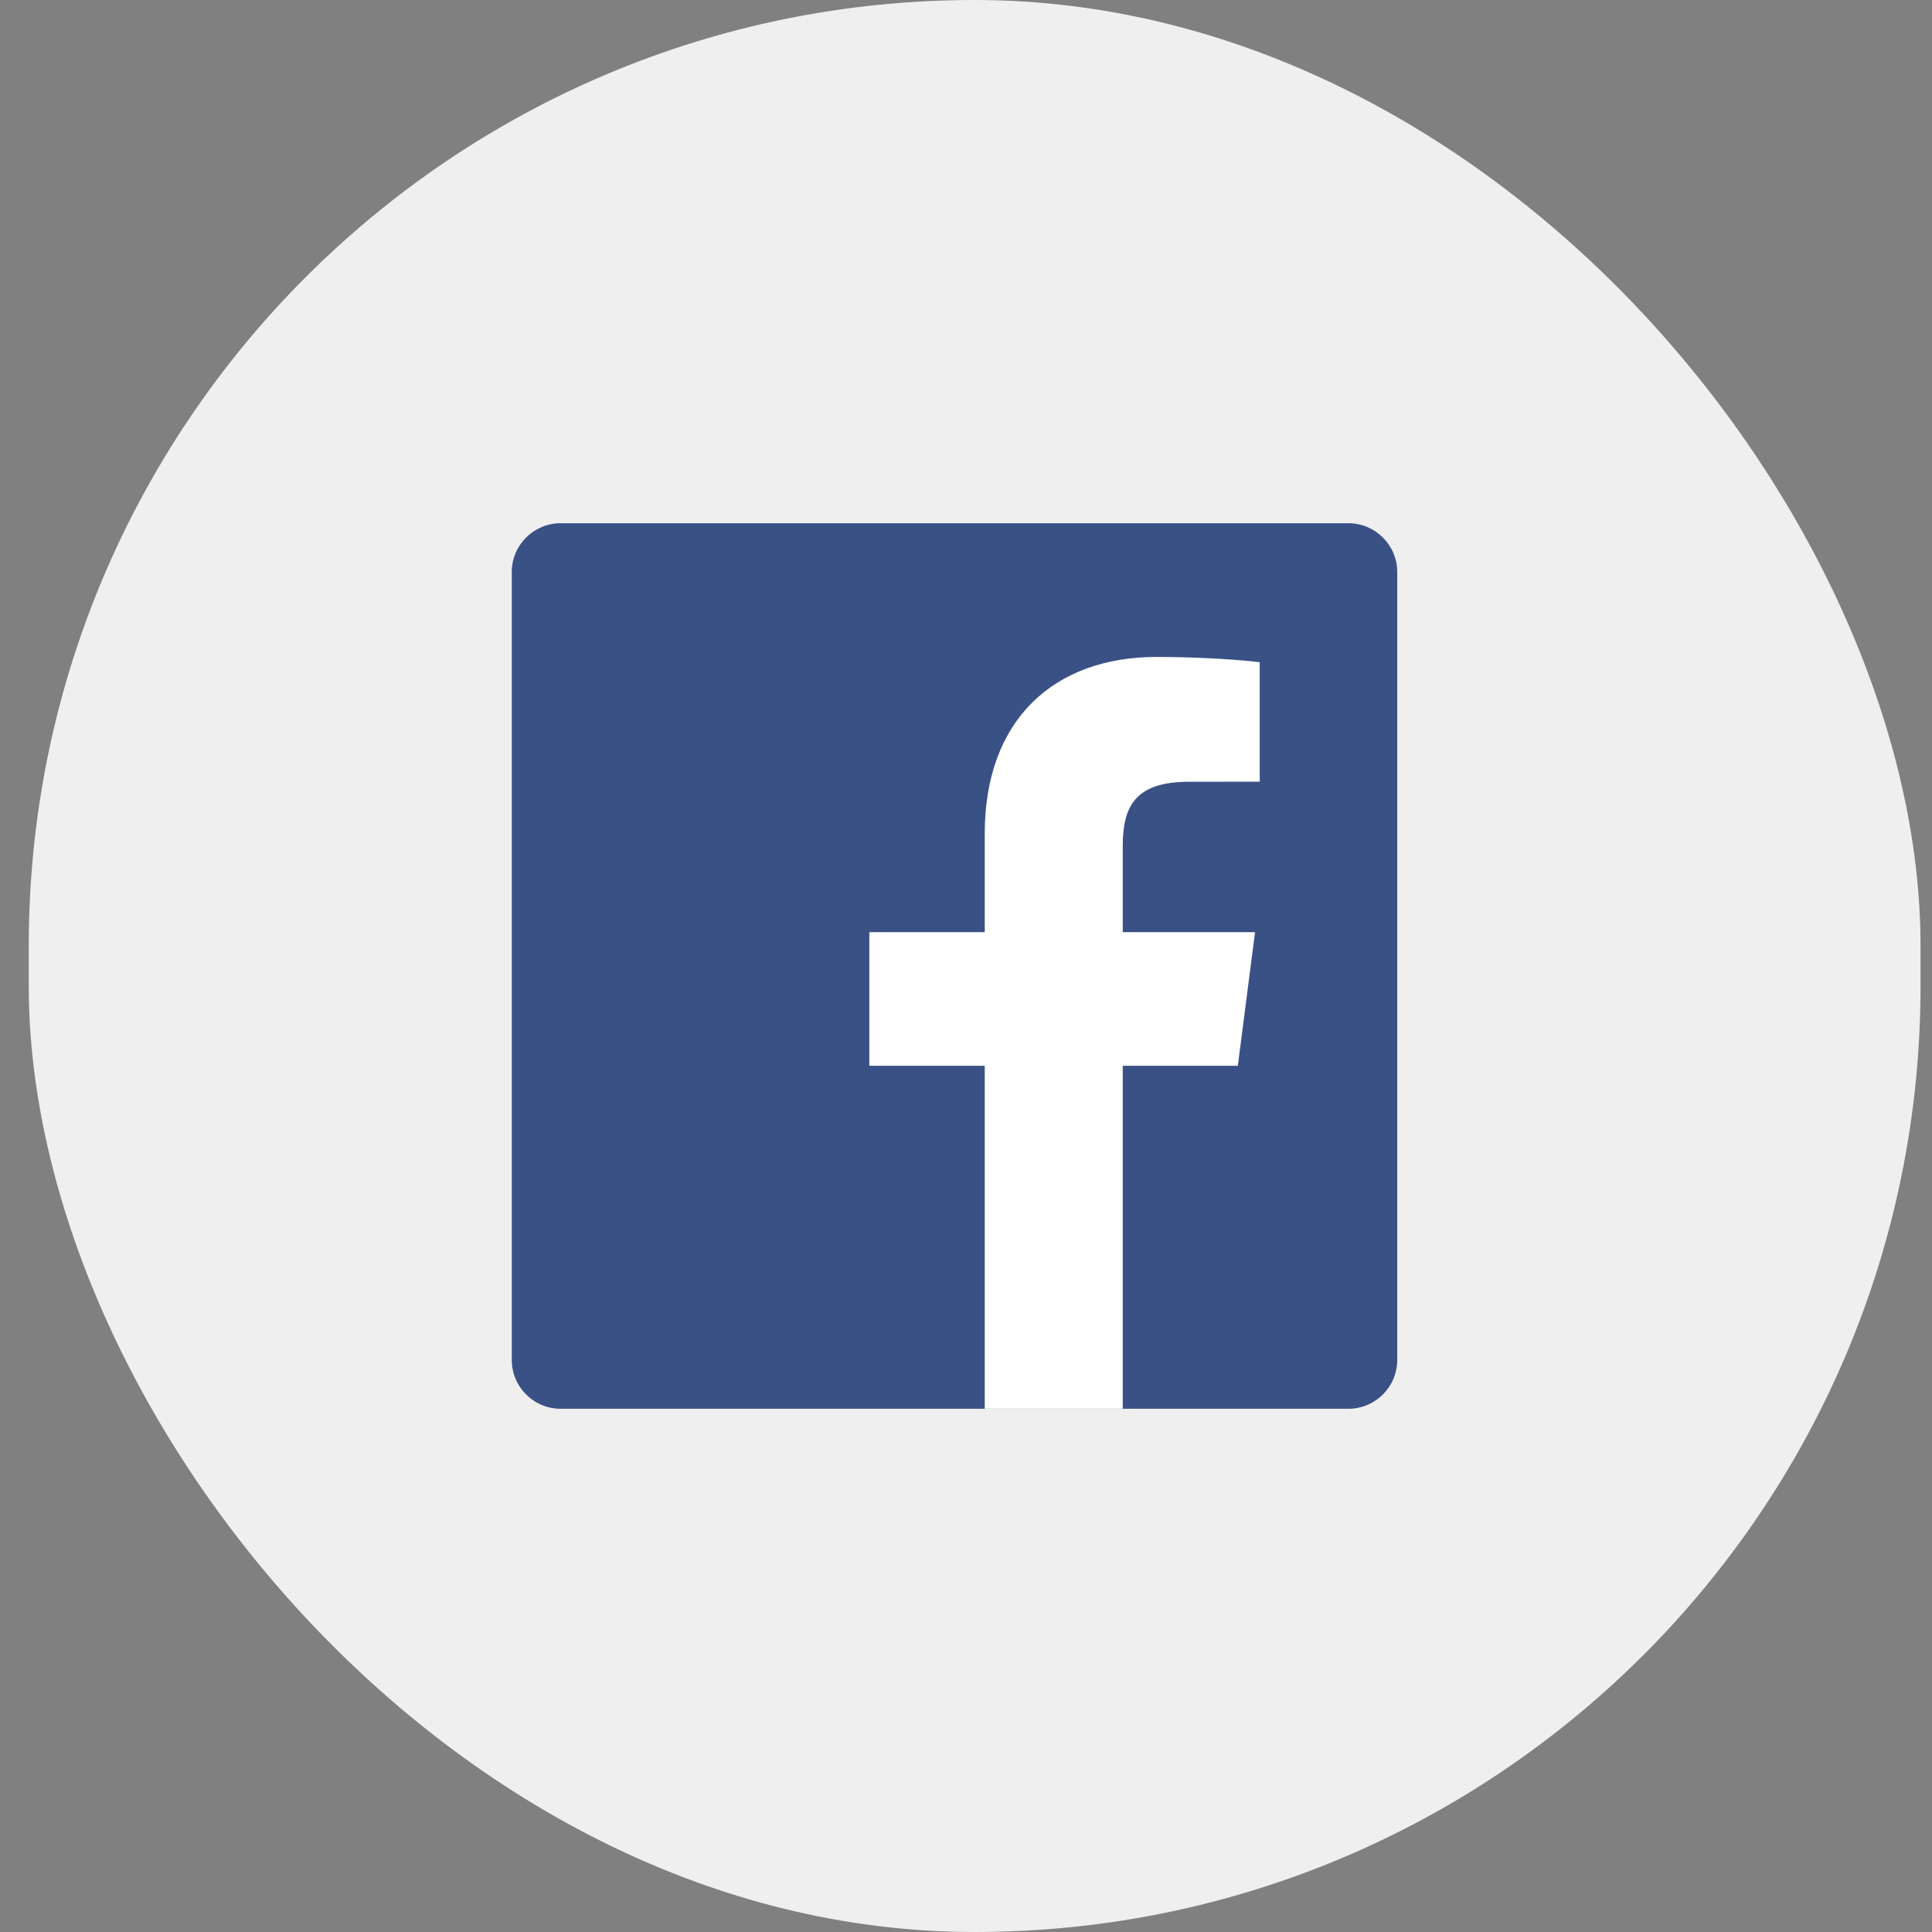 <svg width="63" height="63" viewBox="0 0 63 63" fill="none" xmlns="http://www.w3.org/2000/svg">
<rect x="0" y="0" width="63" height="63" fill="#808080" stroke="none"/>
<rect x="0.938" width="61.688" height="63" rx="30.844" fill="#EFEFEF"/>
<g clip-path="url(#clip0_2089_37904)">
<path d="M43.969 45.938C44.849 45.938 45.562 45.224 45.562 44.344V18.656C45.562 17.776 44.849 17.062 43.969 17.062H18.281C17.401 17.062 16.688 17.776 16.688 18.656V44.344C16.688 45.224 17.401 45.938 18.281 45.938H43.969Z" fill="#395185"/>
<path d="M36.611 45.936V34.754H40.364L40.926 30.396H36.611V27.614C36.611 26.352 36.961 25.492 38.77 25.492L41.078 25.491V21.594C40.679 21.541 39.309 21.422 37.716 21.422C34.388 21.422 32.111 23.453 32.111 27.182V30.396H28.348V34.754H32.111V45.936H36.611Z" fill="white"/>
</g>
<defs>
<clipPath id="clip0_2089_37904">
<rect width="28.875" height="28.875" fill="white" transform="translate(16.688 17.062)"/>
</clipPath>
</defs>
</svg>
